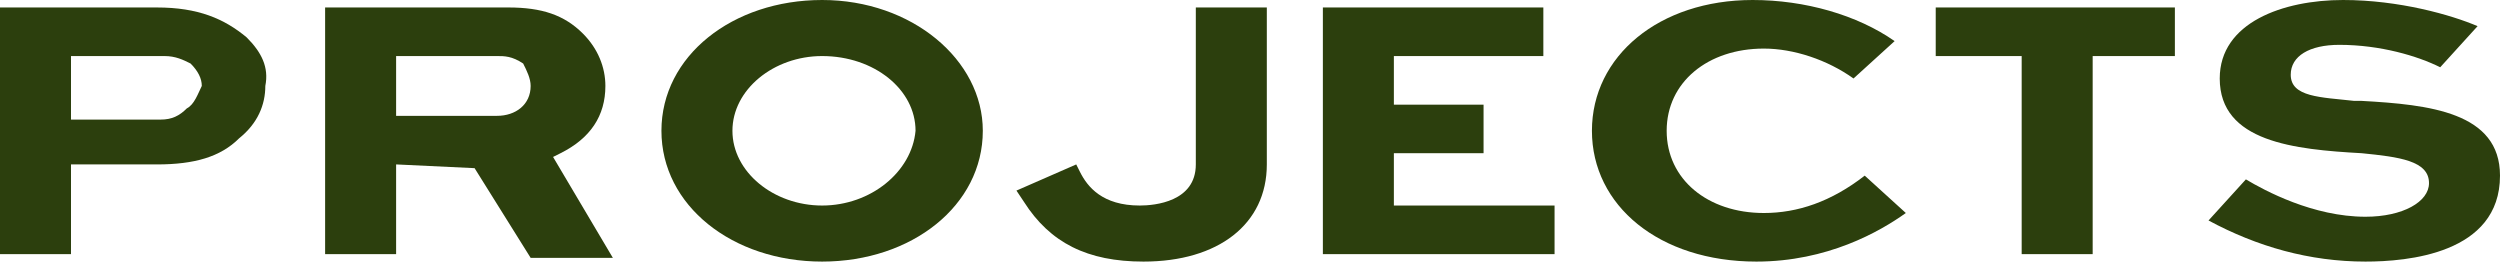 <svg enable-background="new 0 0 66.9 7" viewBox="0 0 66.9 7" xmlns="http://www.w3.org/2000/svg"><g fill="#2c3f0d"><path d="m66.9 4.7c0-1.7-1.9-1.9-3.7-2h-.2c-.9-.1-1.7-.1-1.7-.7 0-.5.5-.8 1.3-.8 1.1 0 2.1.3 2.7.6l1-1.1c-.7-.3-2.1-.7-3.6-.7-1.6 0-3.3.6-3.3 2.1 0 1.7 2 1.9 3.8 2 1 .1 1.8.2 1.8.8 0 .5-.7.9-1.7.9-1.4 0-2.7-.7-3.2-1l-1 1.1c1.3.7 2.7 1.1 4.2 1.1 1.1 0 3.6-.2 3.6-2.3z"/><path d="m58.2.2h-6.4v1.3h2.3v5.3h1.9v-5.3h2.2z"/><path d="m39.7 4.1v-1.3h-2.4v-1.3h4v-1.3h-5.9v6.6h6.2v-1.3h-4.3v-1.4z"/><path d="m47.2 5.7c-1.5 0-2.6-.9-2.6-2.2s1.1-2.2 2.6-2.2c.8 0 1.7.3 2.4.8l1.1-1c-1-.7-2.4-1.1-3.8-1.1-2.5 0-4.3 1.5-4.3 3.5s1.8 3.5 4.4 3.5c1.9 0 3.3-.8 4-1.3l-1.1-1c-.9.7-1.8 1-2.7 1z"/><path d="m6.6 1c-.6-.5-1.3-.8-2.4-.8h-4.2v6.6h1.9v-2.4h2.3c1 0 1.7-.2 2.2-.7.5-.4.7-.9.7-1.4.1-.5-.1-.9-.5-1.3zm-1.6 1.9c-.2.2-.4.3-.7.3h-2.4v-1.7h2.5c.3 0 .5.1.7.2.2.2.3.4.3.6-.1.2-.2.5-.4.6z"/><path d="m12.7 4.5 1.5 2.4h2.2l-1.6-2.7.2-.1c.8-.4 1.2-1 1.2-1.8 0-.5-.2-1-.6-1.4-.5-.5-1.1-.7-2-.7h-4.9v6.6h1.9v-2.4zm-2.1-3h2.7c.2 0 .4 0 .7.2.1.2.2.4.2.6 0 .5-.4.8-.9.8h-2.7z"/><path d="m22 0c-2.4 0-4.3 1.5-4.3 3.5s1.9 3.5 4.3 3.5 4.3-1.5 4.3-3.5c0-1.9-1.9-3.5-4.3-3.5zm0 5.5c-1.3 0-2.4-.9-2.4-2s1.1-2 2.4-2c1.4 0 2.5.9 2.5 2-.1 1.1-1.2 2-2.5 2z"/><path d="m32 4.4c0 1-1.1 1.1-1.5 1.1-1 0-1.4-.5-1.6-.9l-.1-.2-1.6.7.2.3c.7 1.1 1.7 1.6 3.2 1.6 2 0 3.3-1 3.3-2.6v-4.2h-1.9z"/></g></svg>